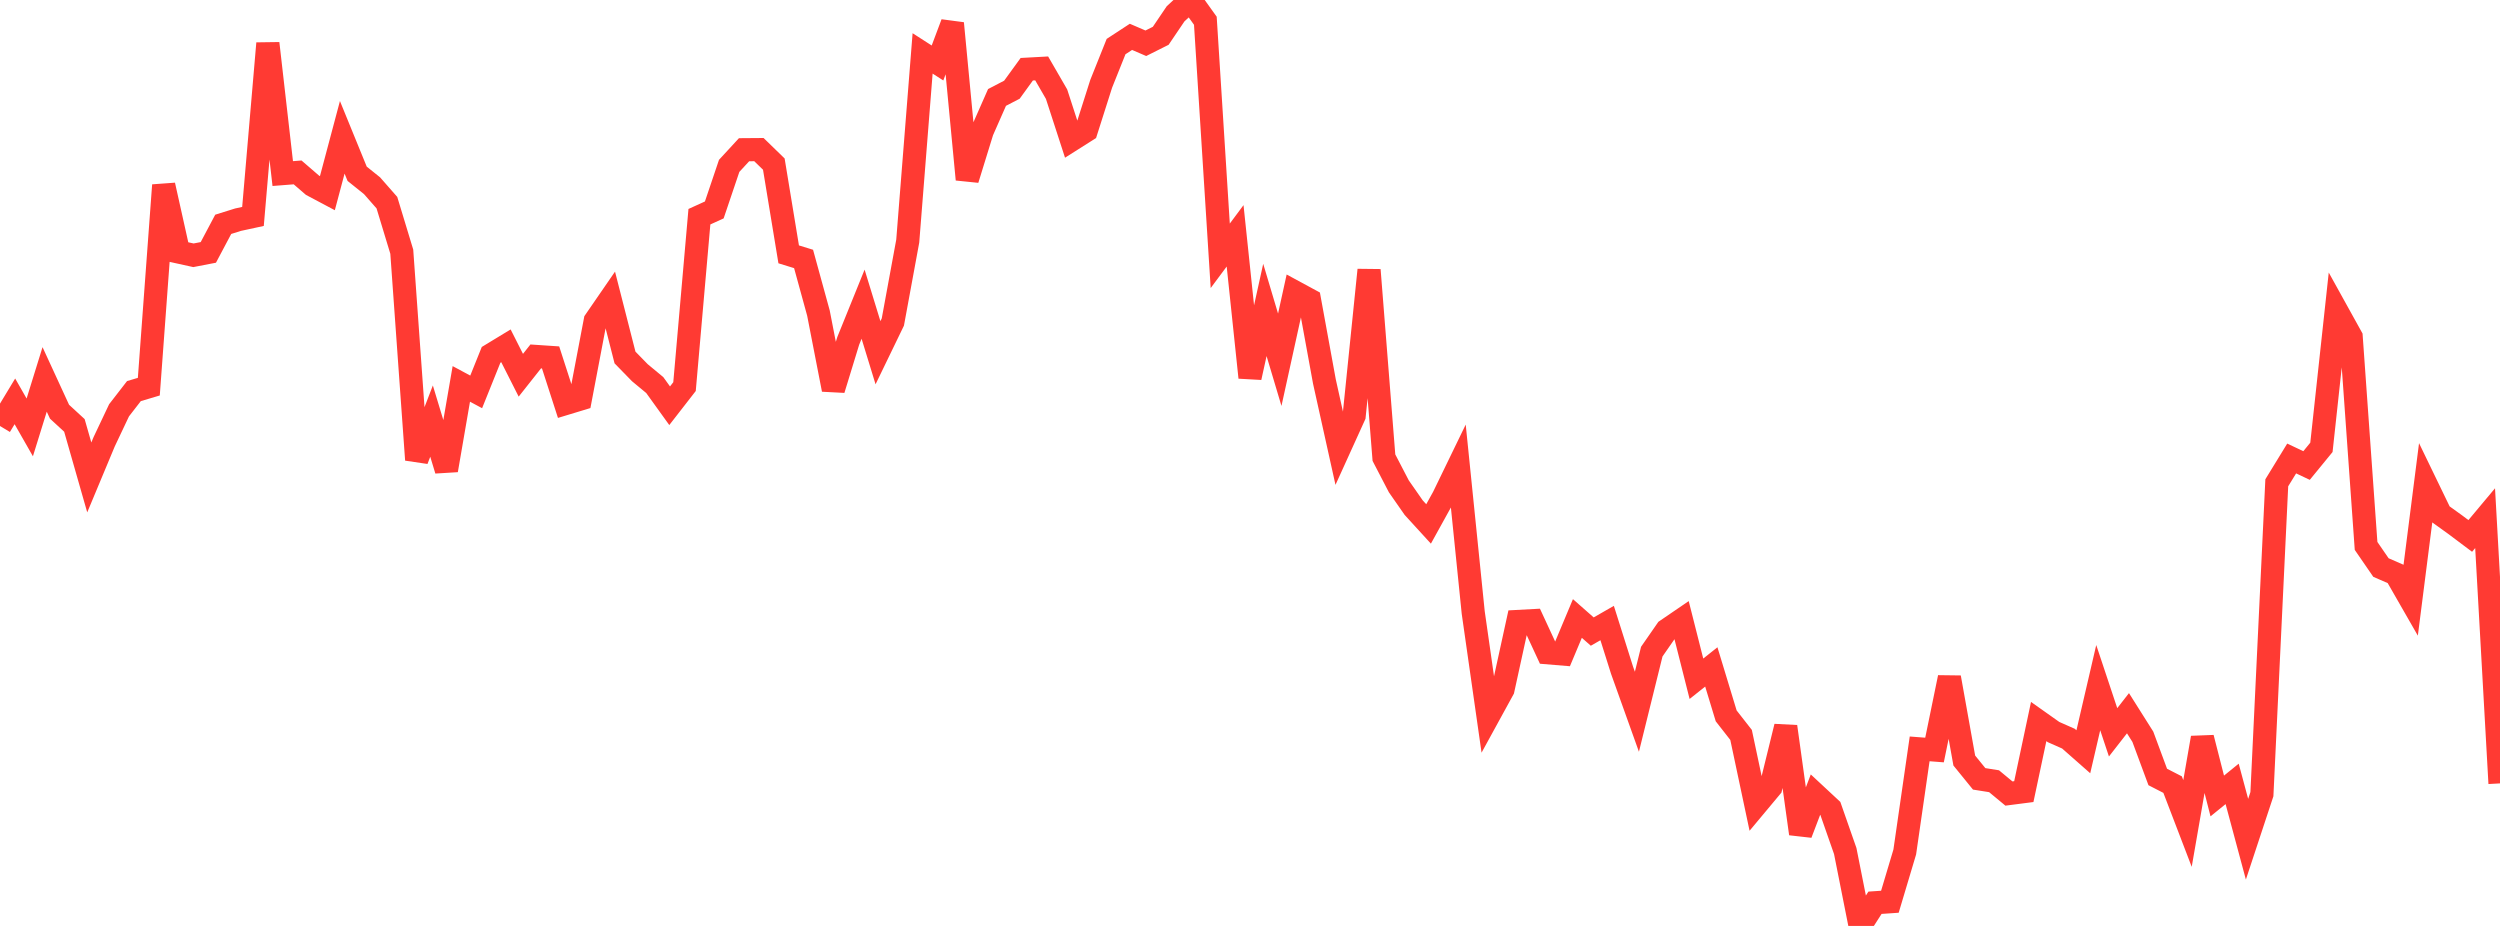 <?xml version="1.0" standalone="no"?>
<!DOCTYPE svg PUBLIC "-//W3C//DTD SVG 1.1//EN" "http://www.w3.org/Graphics/SVG/1.1/DTD/svg11.dtd">

<svg width="135" height="50" viewBox="0 0 135 50" preserveAspectRatio="none" 
  xmlns="http://www.w3.org/2000/svg"
  xmlns:xlink="http://www.w3.org/1999/xlink">


<polyline points="0.0, 23.004 0.804, 21.673 1.607, 23.08 2.411, 20.488 3.214, 22.232 4.018, 22.972 4.821, 25.781 5.625, 23.855 6.429, 22.156 7.232, 21.12 8.036, 20.88 8.839, 10 9.643, 13.608 10.446, 13.785 11.25, 13.63 12.054, 12.113 12.857, 11.862 13.661, 11.688 14.464, 2.341 15.268, 9.373 16.071, 9.31 16.875, 10.004 17.679, 10.431 18.482, 7.415 19.286, 9.384 20.089, 10.028 20.893, 10.944 21.696, 13.591 22.5, 24.83 23.304, 22.739 24.107, 25.391 24.911, 20.731 25.714, 21.162 26.518, 19.162 27.321, 18.674 28.125, 20.263 28.929, 19.247 29.732, 19.301 30.536, 21.791 31.339, 21.547 32.143, 17.321 32.946, 16.155 33.75, 19.304 34.554, 20.128 35.357, 20.793 36.161, 21.91 36.964, 20.877 37.768, 11.702 38.571, 11.337 39.375, 8.957 40.179, 8.085 40.982, 8.079 41.786, 8.861 42.589, 13.735 43.393, 13.983 44.196, 16.907 45.0, 21.034 45.804, 18.409 46.607, 16.426 47.411, 19.047 48.214, 17.388 49.018, 13.02 49.821, 2.884 50.625, 3.401 51.429, 1.259 52.232, 9.689 53.036, 7.085 53.839, 5.262 54.643, 4.844 55.446, 3.738 56.25, 3.694 57.054, 5.084 57.857, 7.557 58.661, 7.048 59.464, 4.525 60.268, 2.515 61.071, 1.99 61.875, 2.336 62.679, 1.933 63.482, 0.746 64.286, 0.0 65.089, 1.12 65.893, 13.814 66.696, 12.735 67.5, 20.384 68.304, 16.736 69.107, 19.427 69.911, 15.768 70.714, 16.203 71.518, 20.6 72.321, 24.22 73.125, 22.449 73.929, 14.578 74.732, 24.713 75.536, 26.261 76.339, 27.413 77.143, 28.293 77.946, 26.84 78.75, 25.182 79.554, 33.078 80.357, 38.699 81.161, 37.232 81.964, 33.559 82.768, 33.516 83.571, 35.249 84.375, 35.316 85.179, 33.398 85.982, 34.105 86.786, 33.644 87.589, 36.188 88.393, 38.434 89.196, 35.188 90.0, 34.029 90.804, 33.48 91.607, 36.653 92.411, 36.014 93.214, 38.657 94.018, 39.686 94.821, 43.473 95.625, 42.51 96.429, 39.236 97.232, 45.019 98.036, 42.909 98.839, 43.656 99.643, 45.956 100.446, 50.0 101.25, 48.749 102.054, 48.694 102.857, 46.008 103.661, 40.439 104.464, 40.501 105.268, 36.584 106.071, 41.069 106.875, 42.058 107.679, 42.186 108.482, 42.851 109.286, 42.747 110.089, 38.963 110.893, 39.532 111.696, 39.887 112.5, 40.595 113.304, 37.132 114.107, 39.545 114.911, 38.514 115.714, 39.786 116.518, 41.956 117.321, 42.369 118.125, 44.468 118.929, 39.84 119.732, 42.982 120.536, 42.33 121.339, 45.318 122.143, 42.885 122.946, 26.071 123.75, 24.758 124.554, 25.138 125.357, 24.157 126.161, 16.745 126.964, 18.194 127.768, 29.48 128.571, 30.647 129.375, 30.997 130.179, 32.399 130.982, 26.097 131.786, 27.759 132.589, 28.337 133.393, 28.941 134.196, 27.981 135.0, 42.303" fill="none" stroke="#ff3a33" stroke-width="1.25"/>

</svg>